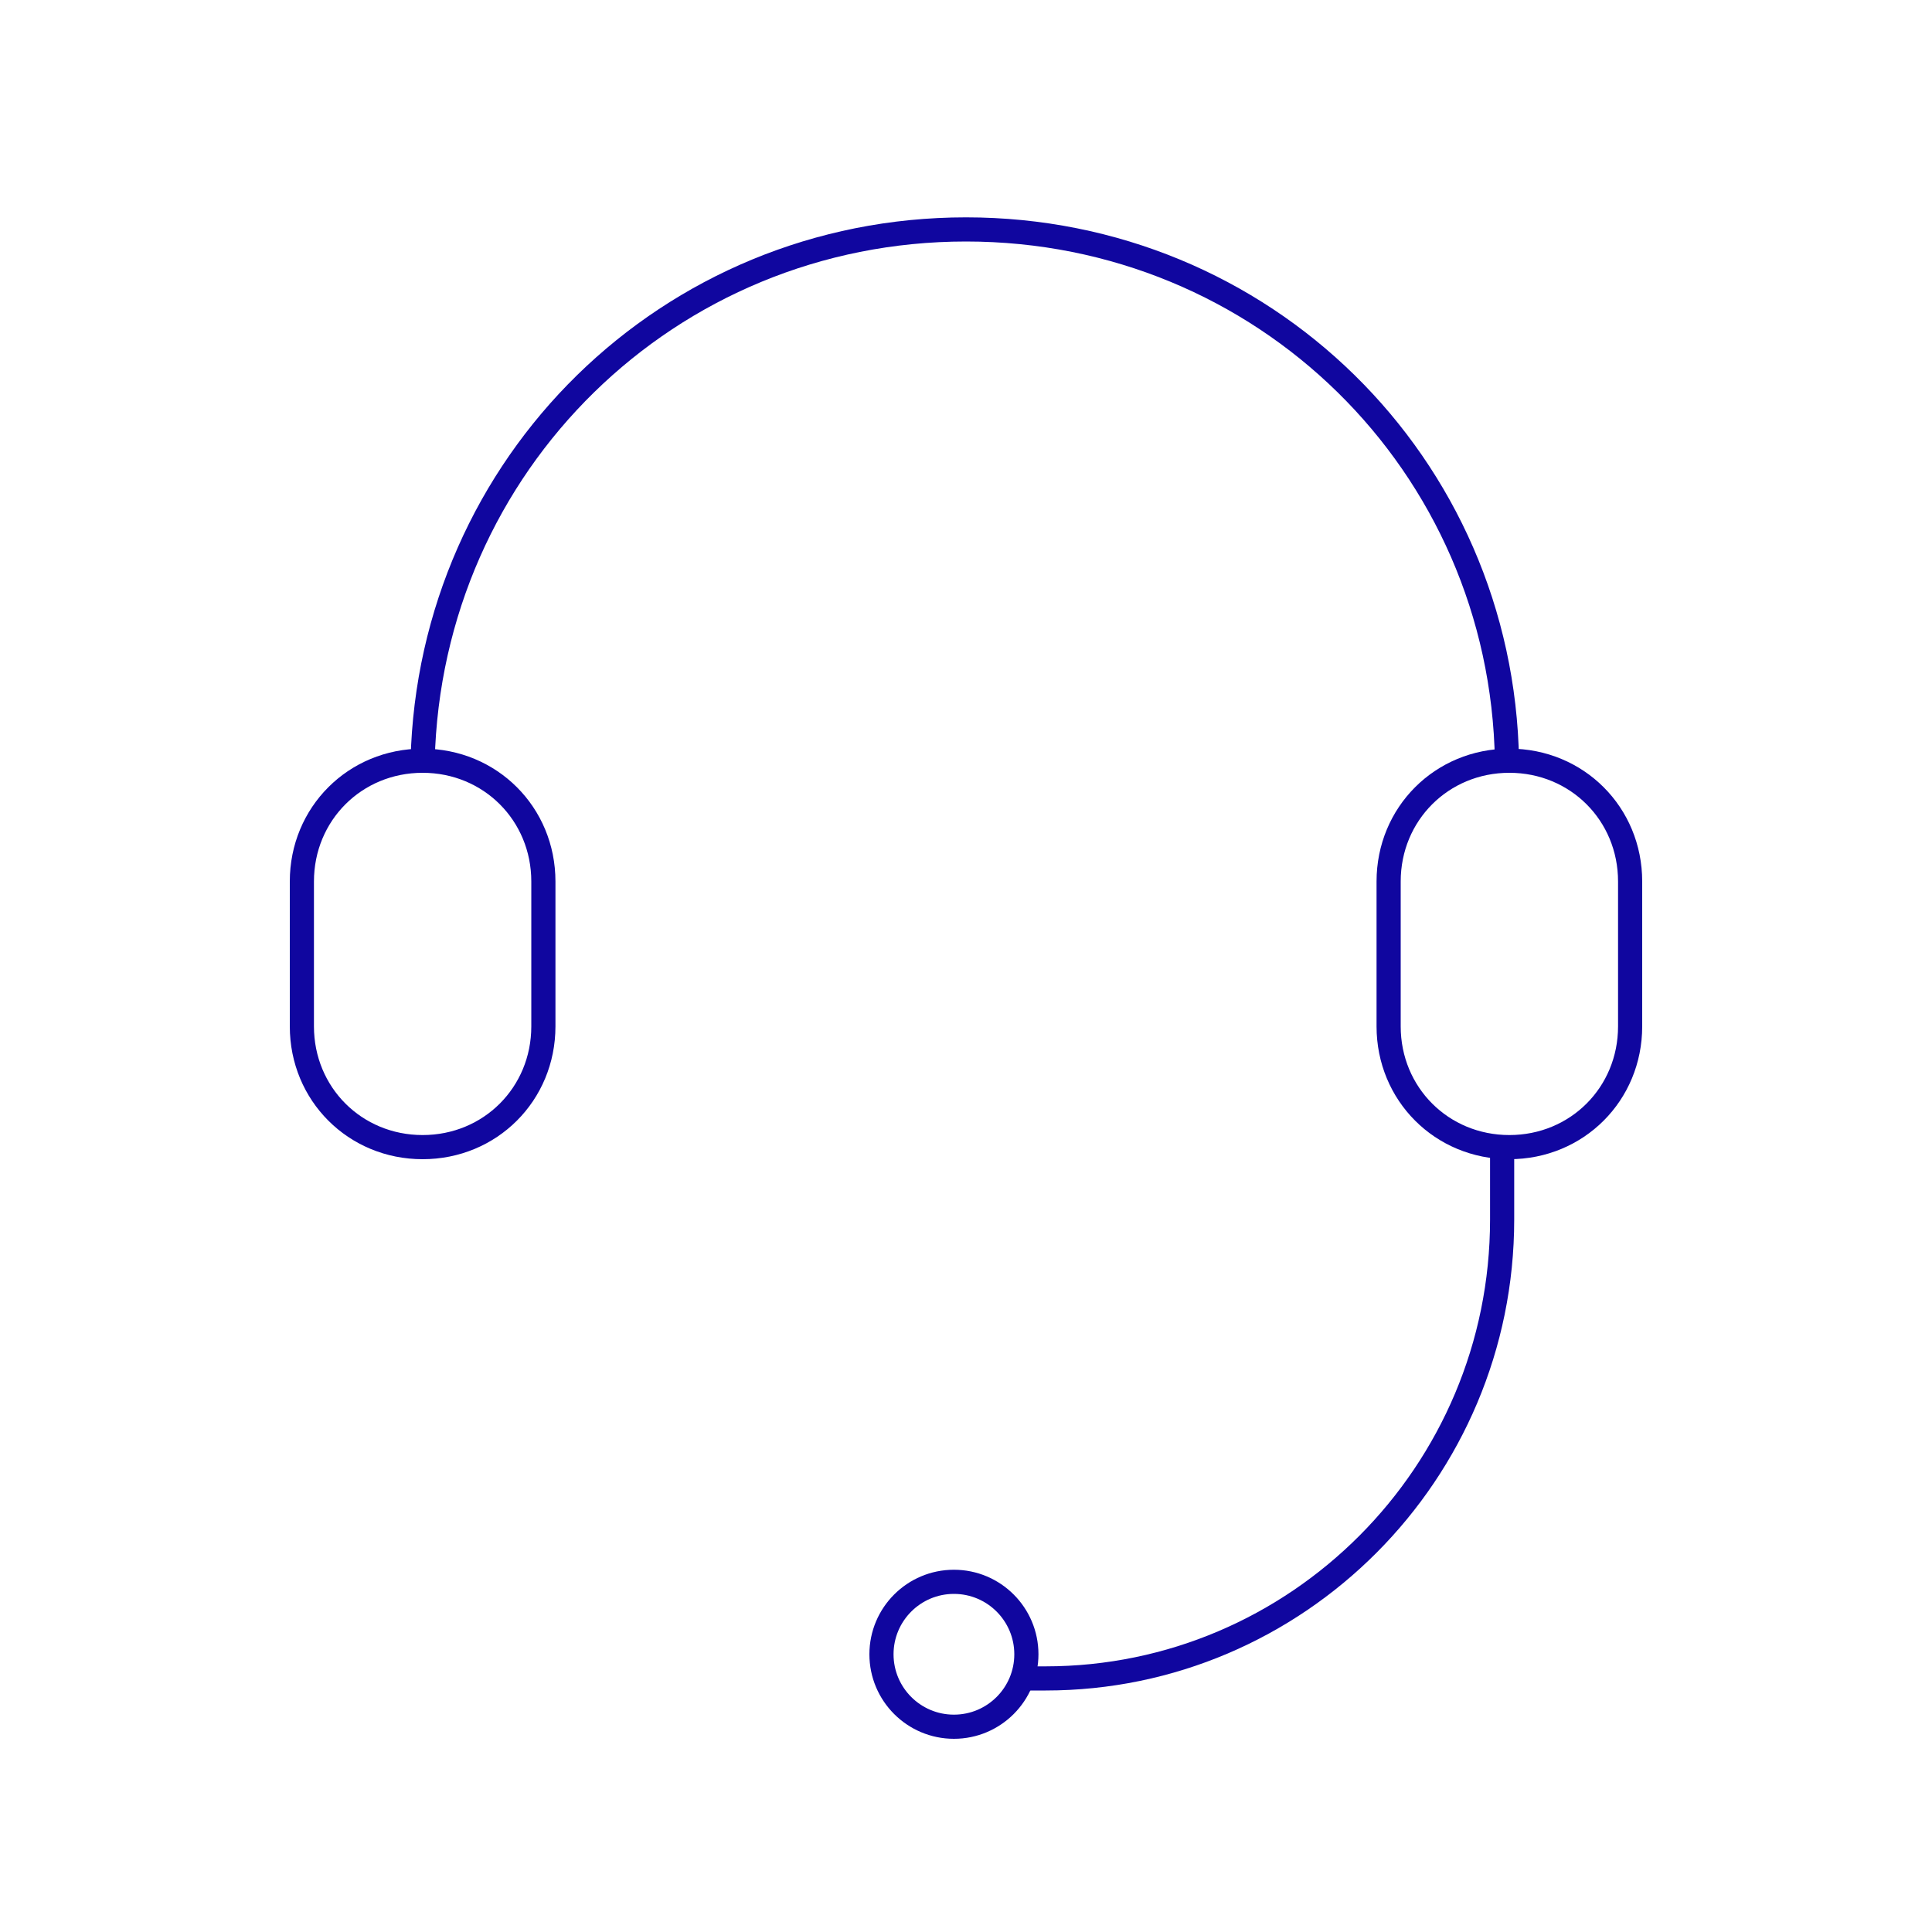<?xml version="1.0" encoding="UTF-8" standalone="no"?>
<svg width="80px" height="80px" viewBox="0 0 80 80" version="1.1" xmlns="http://www.w3.org/2000/svg" xmlns:xlink="http://www.w3.org/1999/xlink">
    <!-- Generator: Sketch 47.1 (45422) - http://www.bohemiancoding.com/sketch -->
    <title>Artboard</title>
    <desc>Created with Sketch.</desc>
    <defs></defs>
    <g id="Page-1" stroke="none" stroke-width="1" fill="none" fill-rule="evenodd">
        <g id="Artboard" stroke="#10069F">
            <g id="Icon---Service" transform="translate(12, 9)">
                <path d="M50.4,22.5 L50.4,22.5 C50.2,10.2 40.3,0.5 28,0.5 C15.7,0.5 5.8,10.2 5.5,22.5 L5.6,22.5" id="Rectangle-7_4_"></path>
                <path d="M30.6,60.5 L31.3,60.5 C41.7,60.5 50.2,52 50.2,41.5 L50.2,38.5" id="Path_4_"></path>
                <path d="M50.5,22.5 L50.5,22.5 C53.3,22.5 55.5,24.7 55.5,27.5 L55.5,33.5 C55.5,36.3 53.3,38.5 50.5,38.5 L50.5,38.5 C47.7,38.5 45.5,36.3 45.5,33.5 L45.5,27.5 C45.5,24.7 47.7,22.5 50.5,22.5 Z" id="Rectangle-7_1_"></path>
                <path d="M5.5,22.5 L5.5,22.5 C8.3,22.5 10.5,24.7 10.5,27.5 L10.5,33.5 C10.5,36.3 8.3,38.5 5.5,38.5 L5.5,38.5 C2.7,38.5 0.5,36.3 0.5,33.5 L0.5,27.5 C0.5,24.7 2.7,22.5 5.5,22.5 Z" id="Rectangle-7_2_"></path>
                <circle id="Oval" cx="27.5" cy="59.5" r="3"></circle>
            </g>
        </g>
    </g>
</svg>